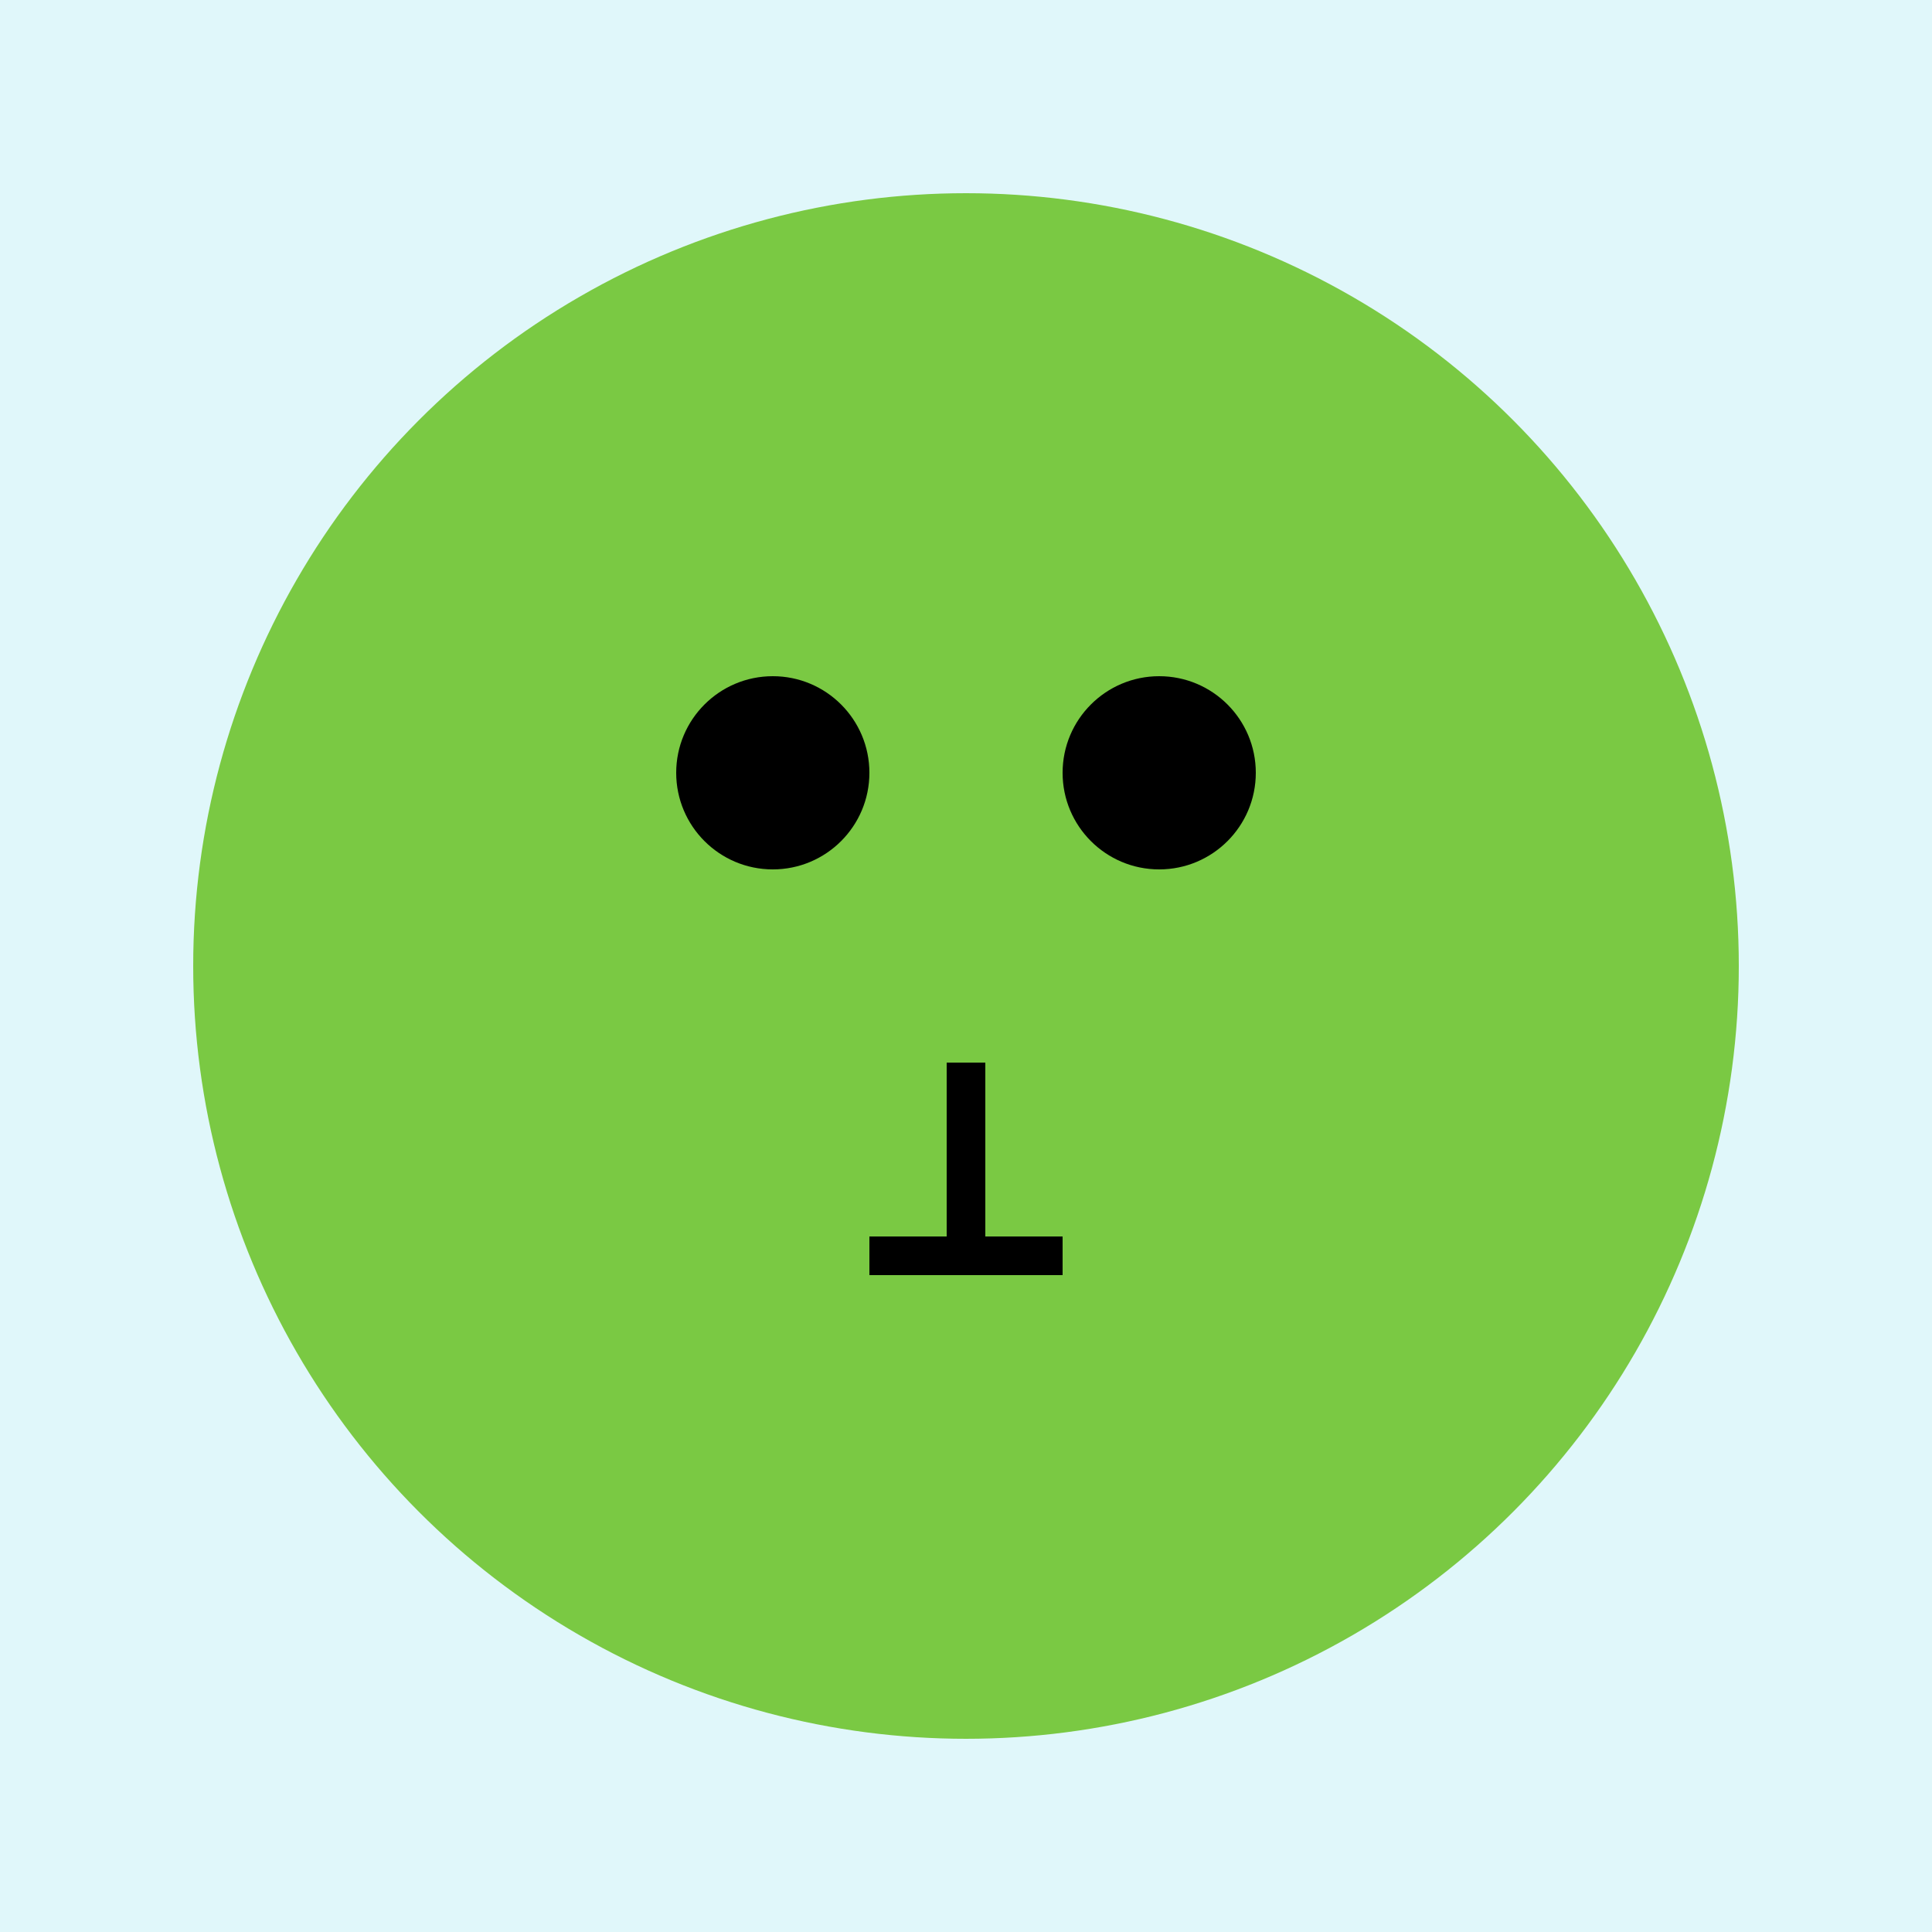 <svg xmlns="http://www.w3.org/2000/svg" viewBox="0 0 100 100">
  <style>
    .tree-frog { fill: #7ac943; }
    .background { fill: #e0f7fa; }
  </style>
  <rect width="100" height="100" class="background"/>
  <circle cx="50" cy="50" r="40" class="tree-frog"/>
  <circle cx="40" cy="40" r="5" fill="#000"/>
  <circle cx="60" cy="40" r="5" fill="#000"/>
  <line x1="50" y1="55" x2="50" y2="65" stroke="#000" stroke-width="2"/>
  <line x1="45" y1="65" x2="55" y2="65" stroke="#000" stroke-width="2"/>
</svg>
